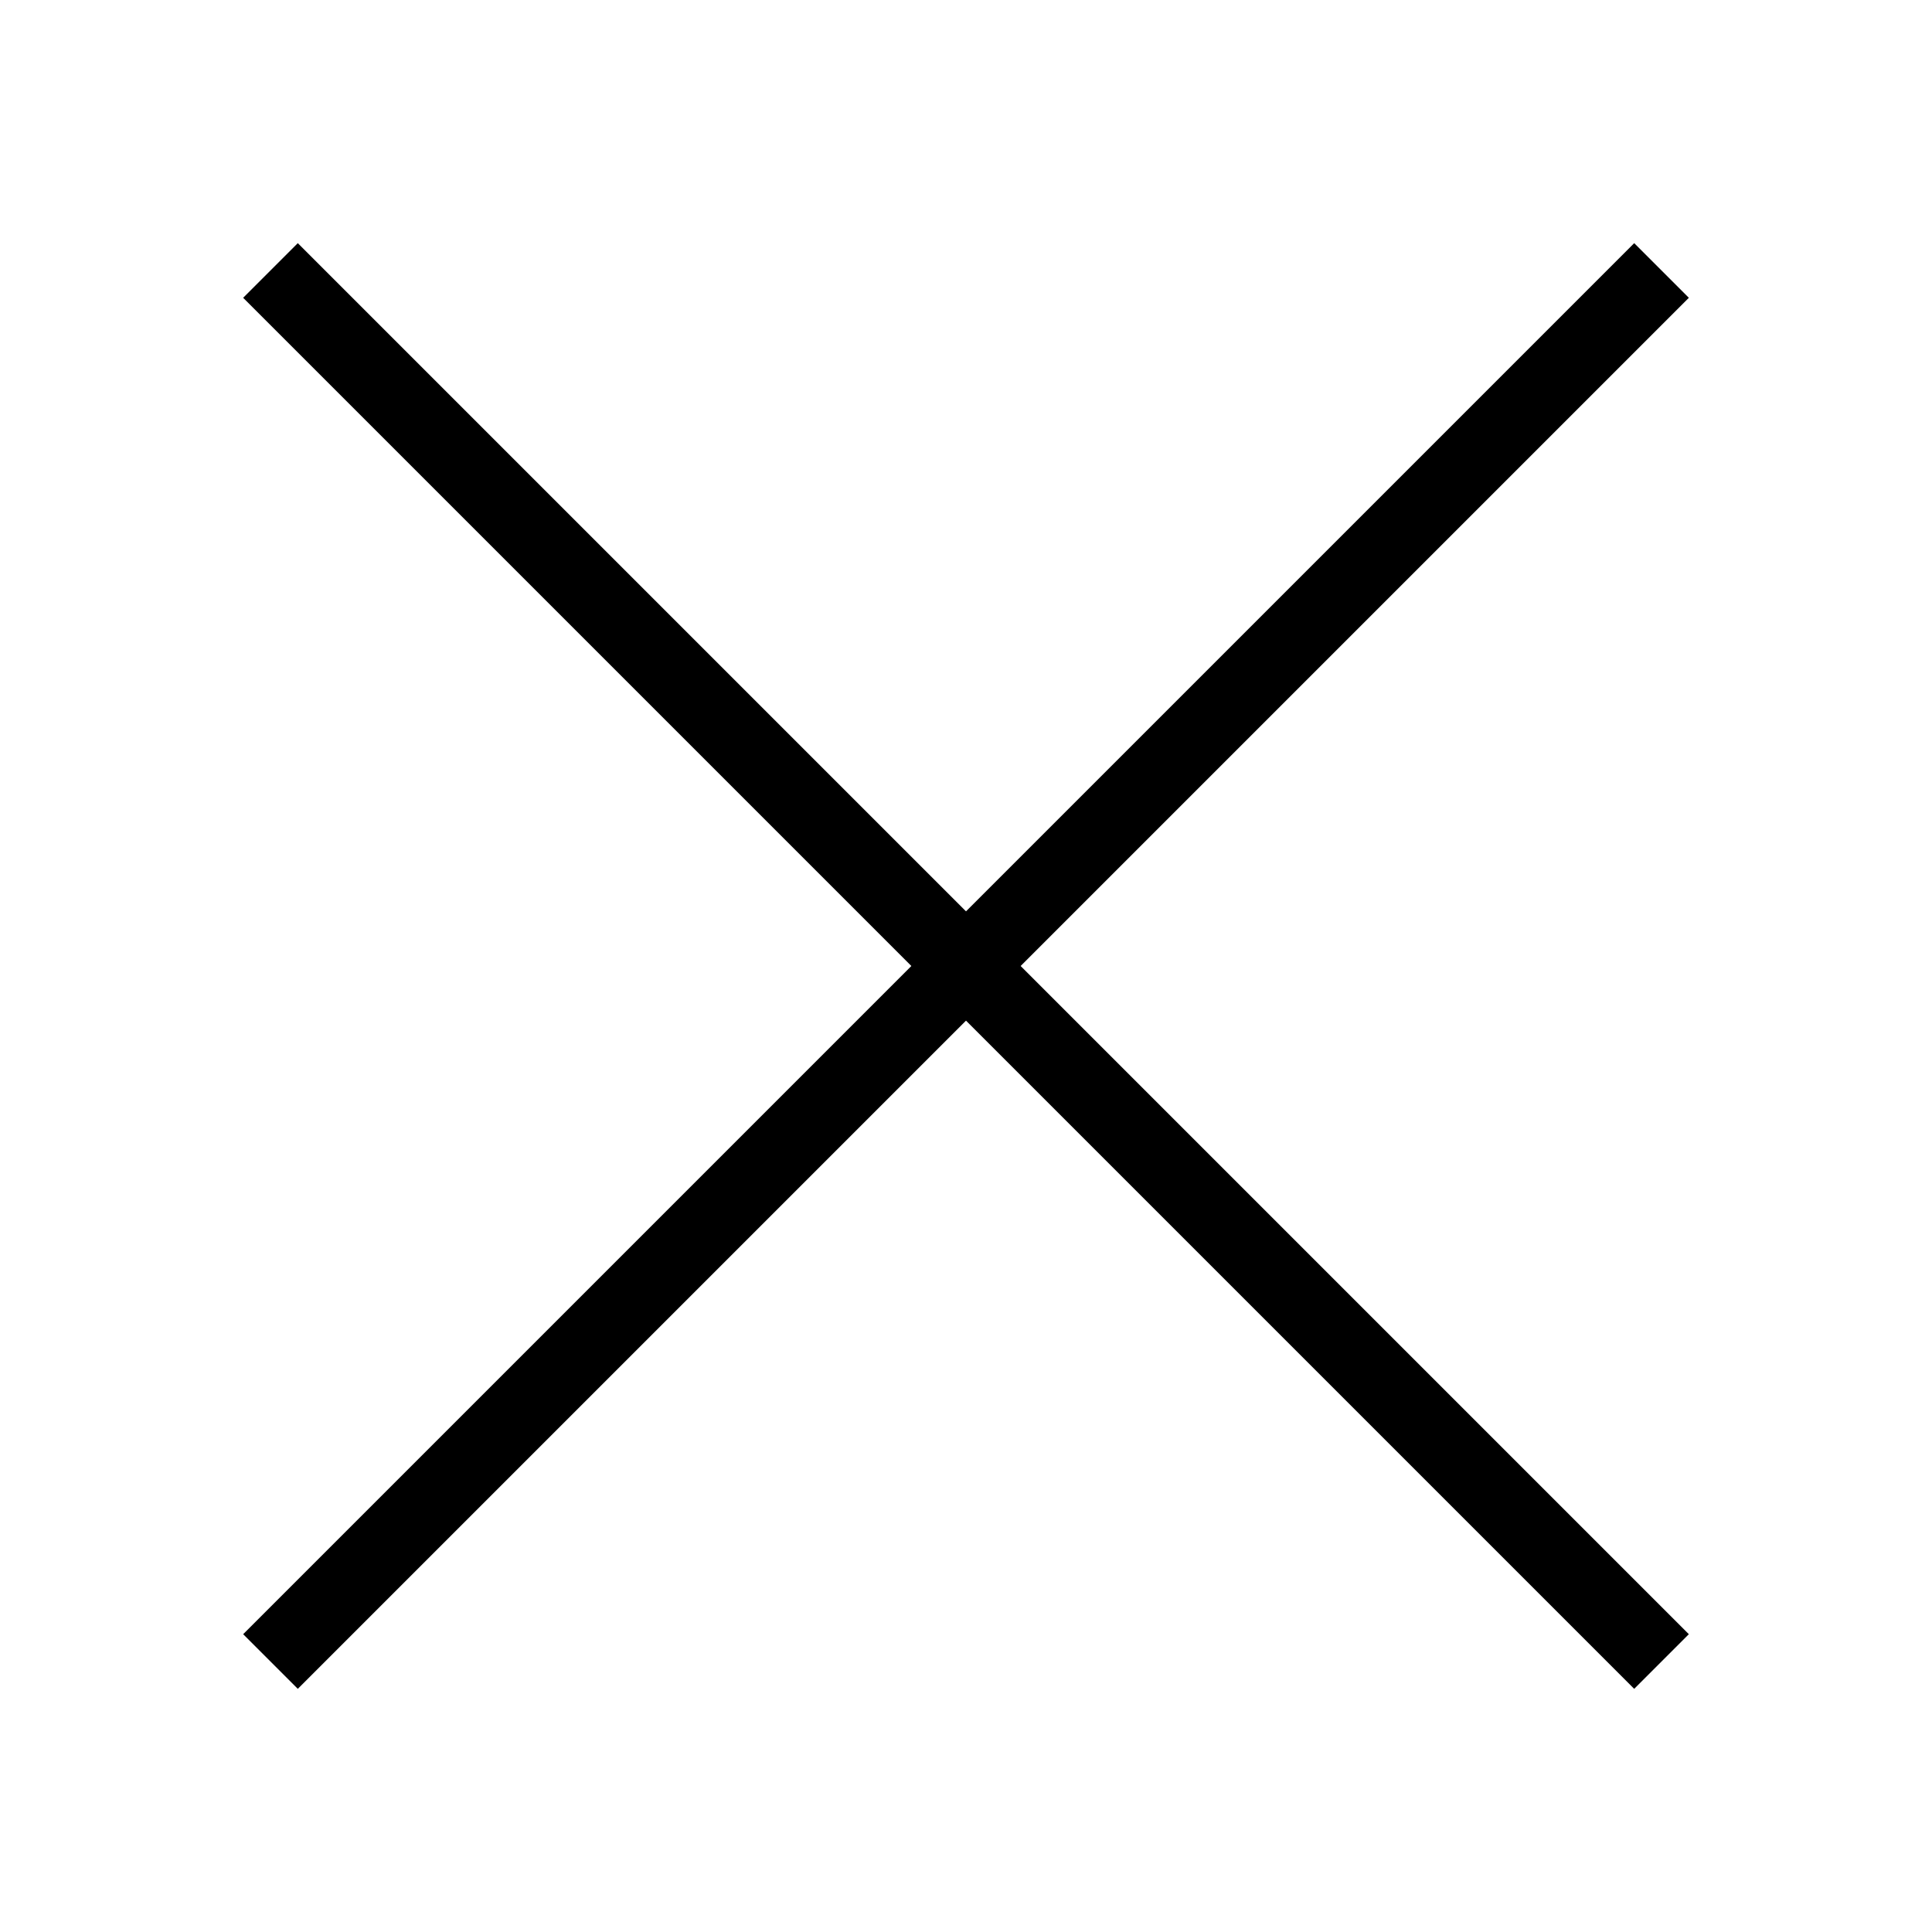 <svg xmlns="http://www.w3.org/2000/svg" xmlns:xlink="http://www.w3.org/1999/xlink" viewBox="0 0 50 50" width="50px" height="50px"><line fill="none" stroke="#000000" stroke-width="2" stroke-miterlimit="10" x1="7" y1="7" x2="43" y2="43"></line><line fill="none" stroke="#000000" stroke-width="2" stroke-miterlimit="10" x1="43" y1="7" x2="7" y2="43"></line></svg>
